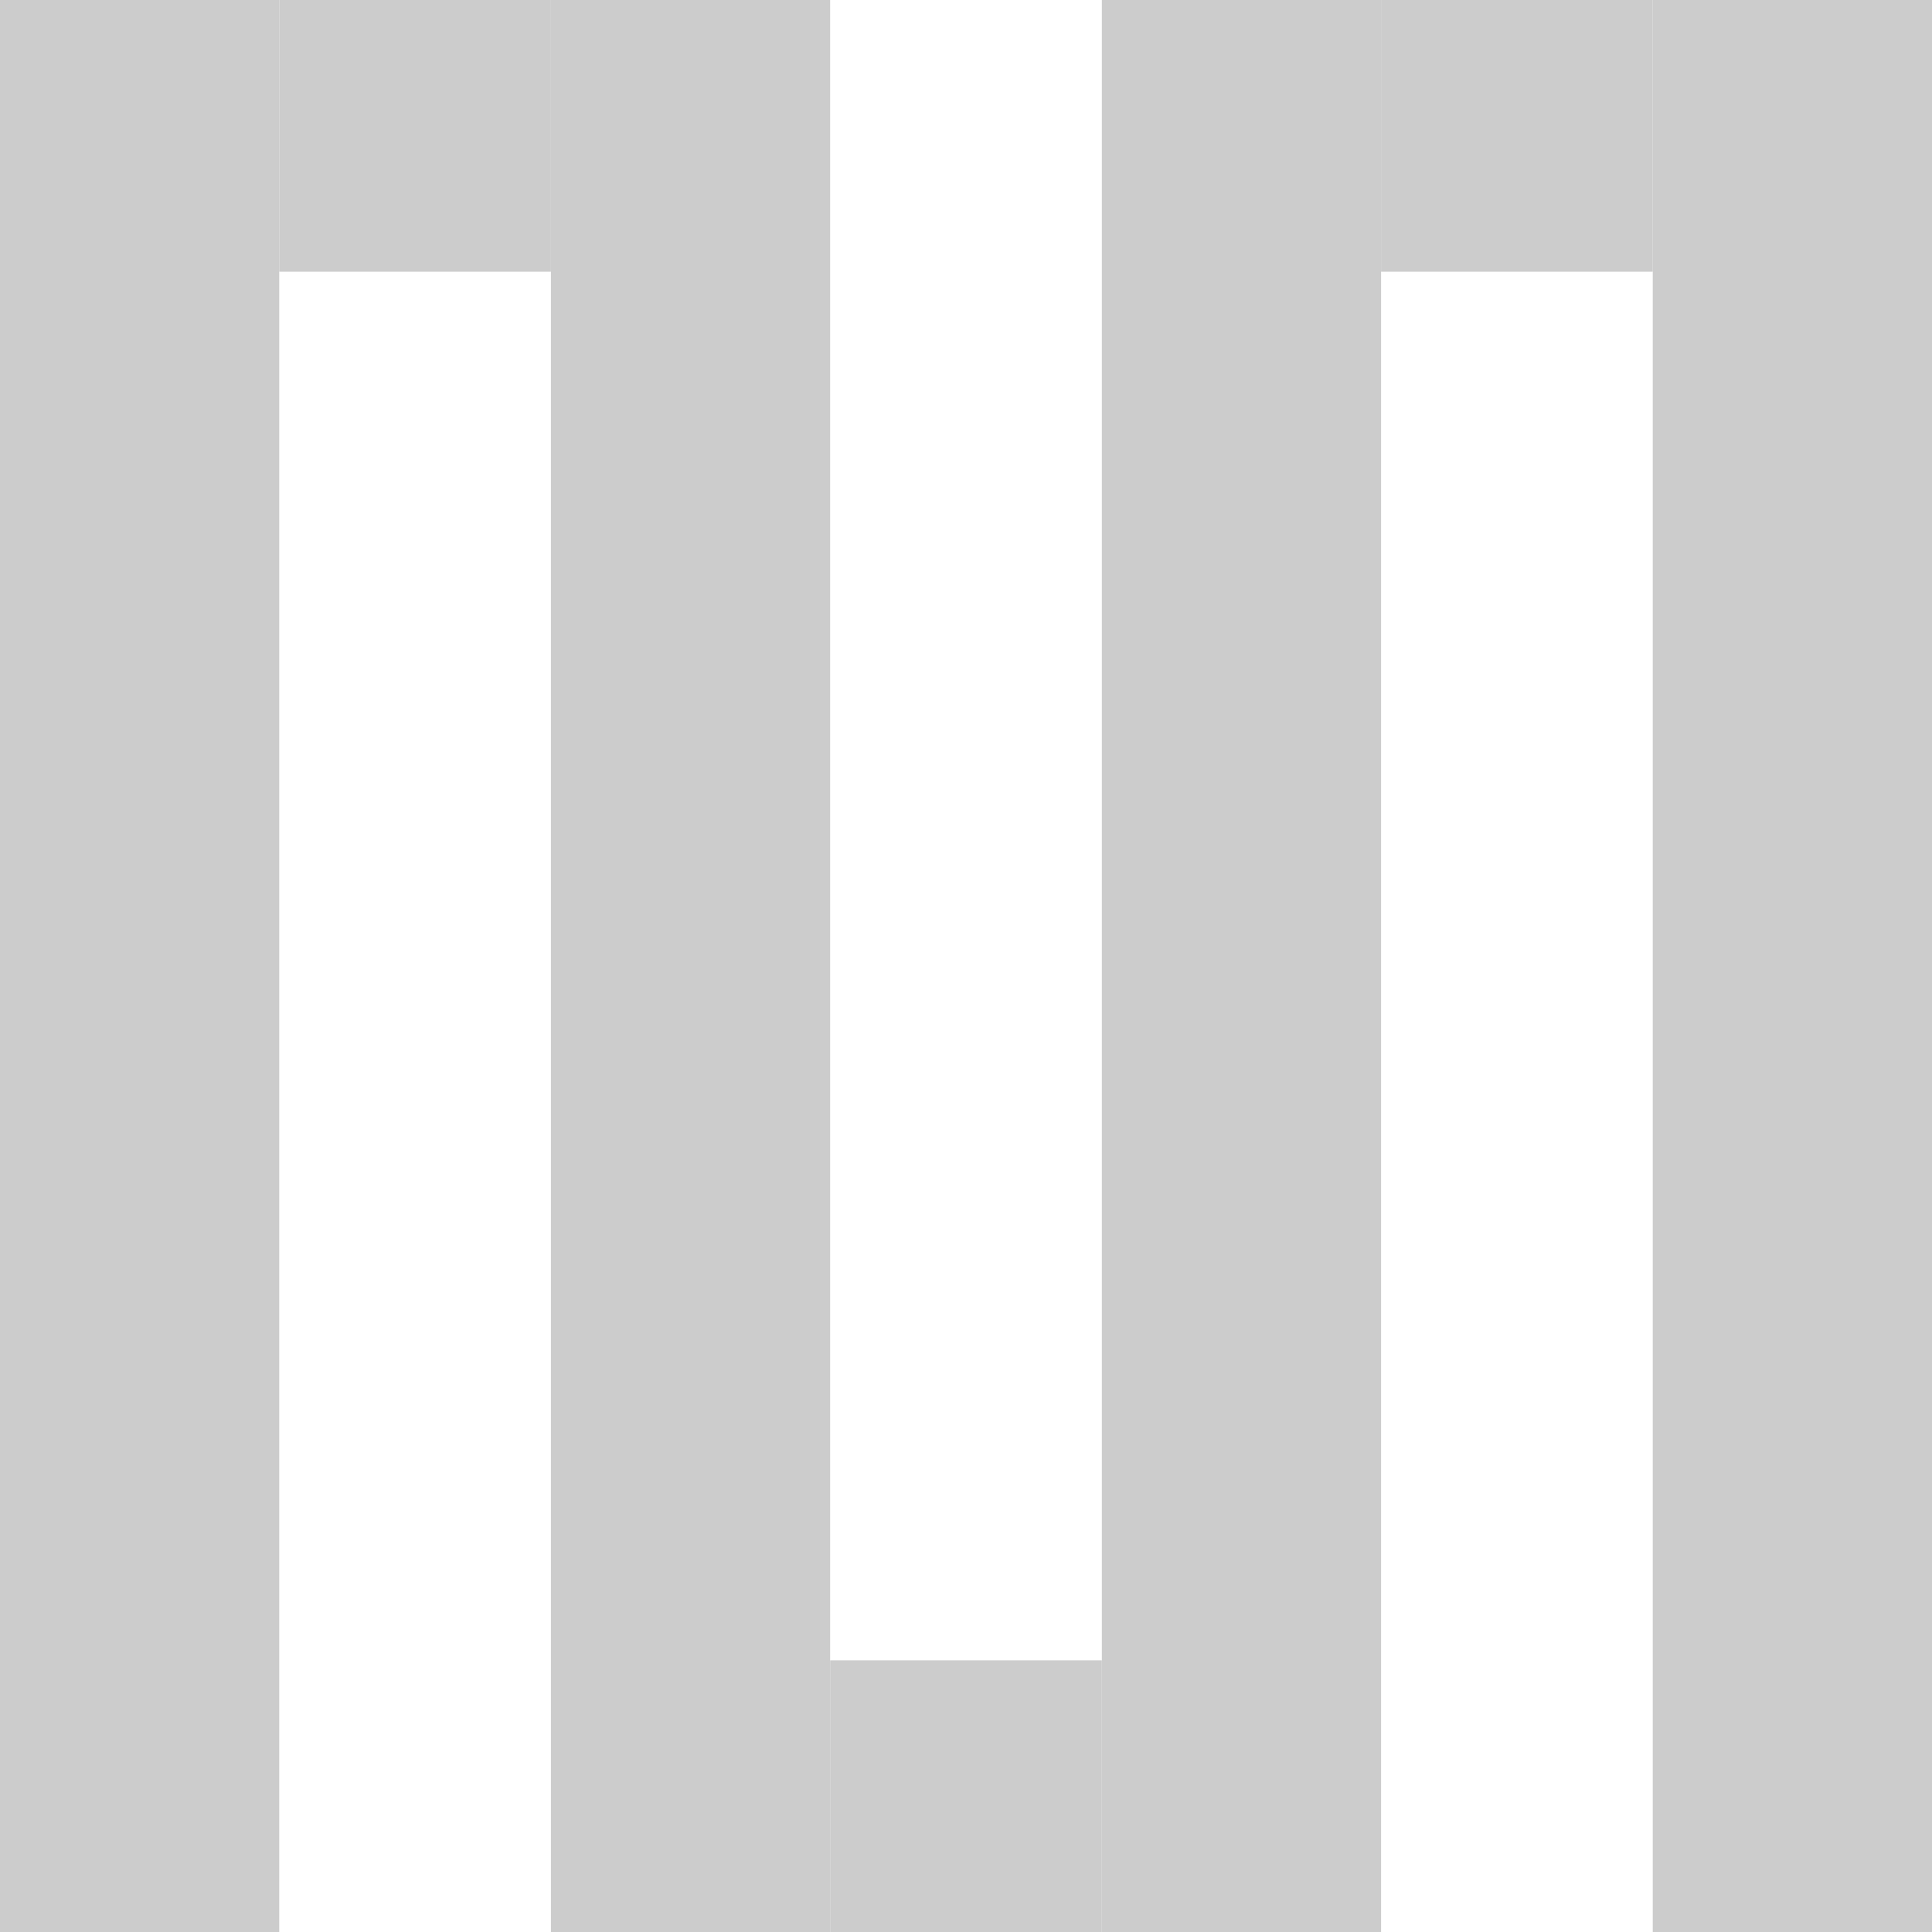 <svg xmlns="http://www.w3.org/2000/svg" viewBox="0 0 512 512" width="512" height="512"><g xmlns="http://www.w3.org/2000/svg" transform="matrix(0 1 -1 0 512 -0)"><g clip-path="url(#clip0_271_118)"><rect width="512" height="74" fill="#CCCCCC" /><rect y="146" width="512" height="74" fill="#CCCCCC" /><rect y="292" width="512" height="74" fill="#CCCCCC" /><rect y="438" width="512" height="74" fill="#CCCCCC" /><rect y="74" width="72" height="72" fill="#CCCCCC" /><rect y="366" width="72" height="72" fill="#CCCCCC" /><rect x="440" y="220" width="72" height="72" fill="#CCCCCC" /></g><defs><clipPath id="clip0_271_118"><rect width="512" height="512" fill="white" /></clipPath></defs></g></svg>